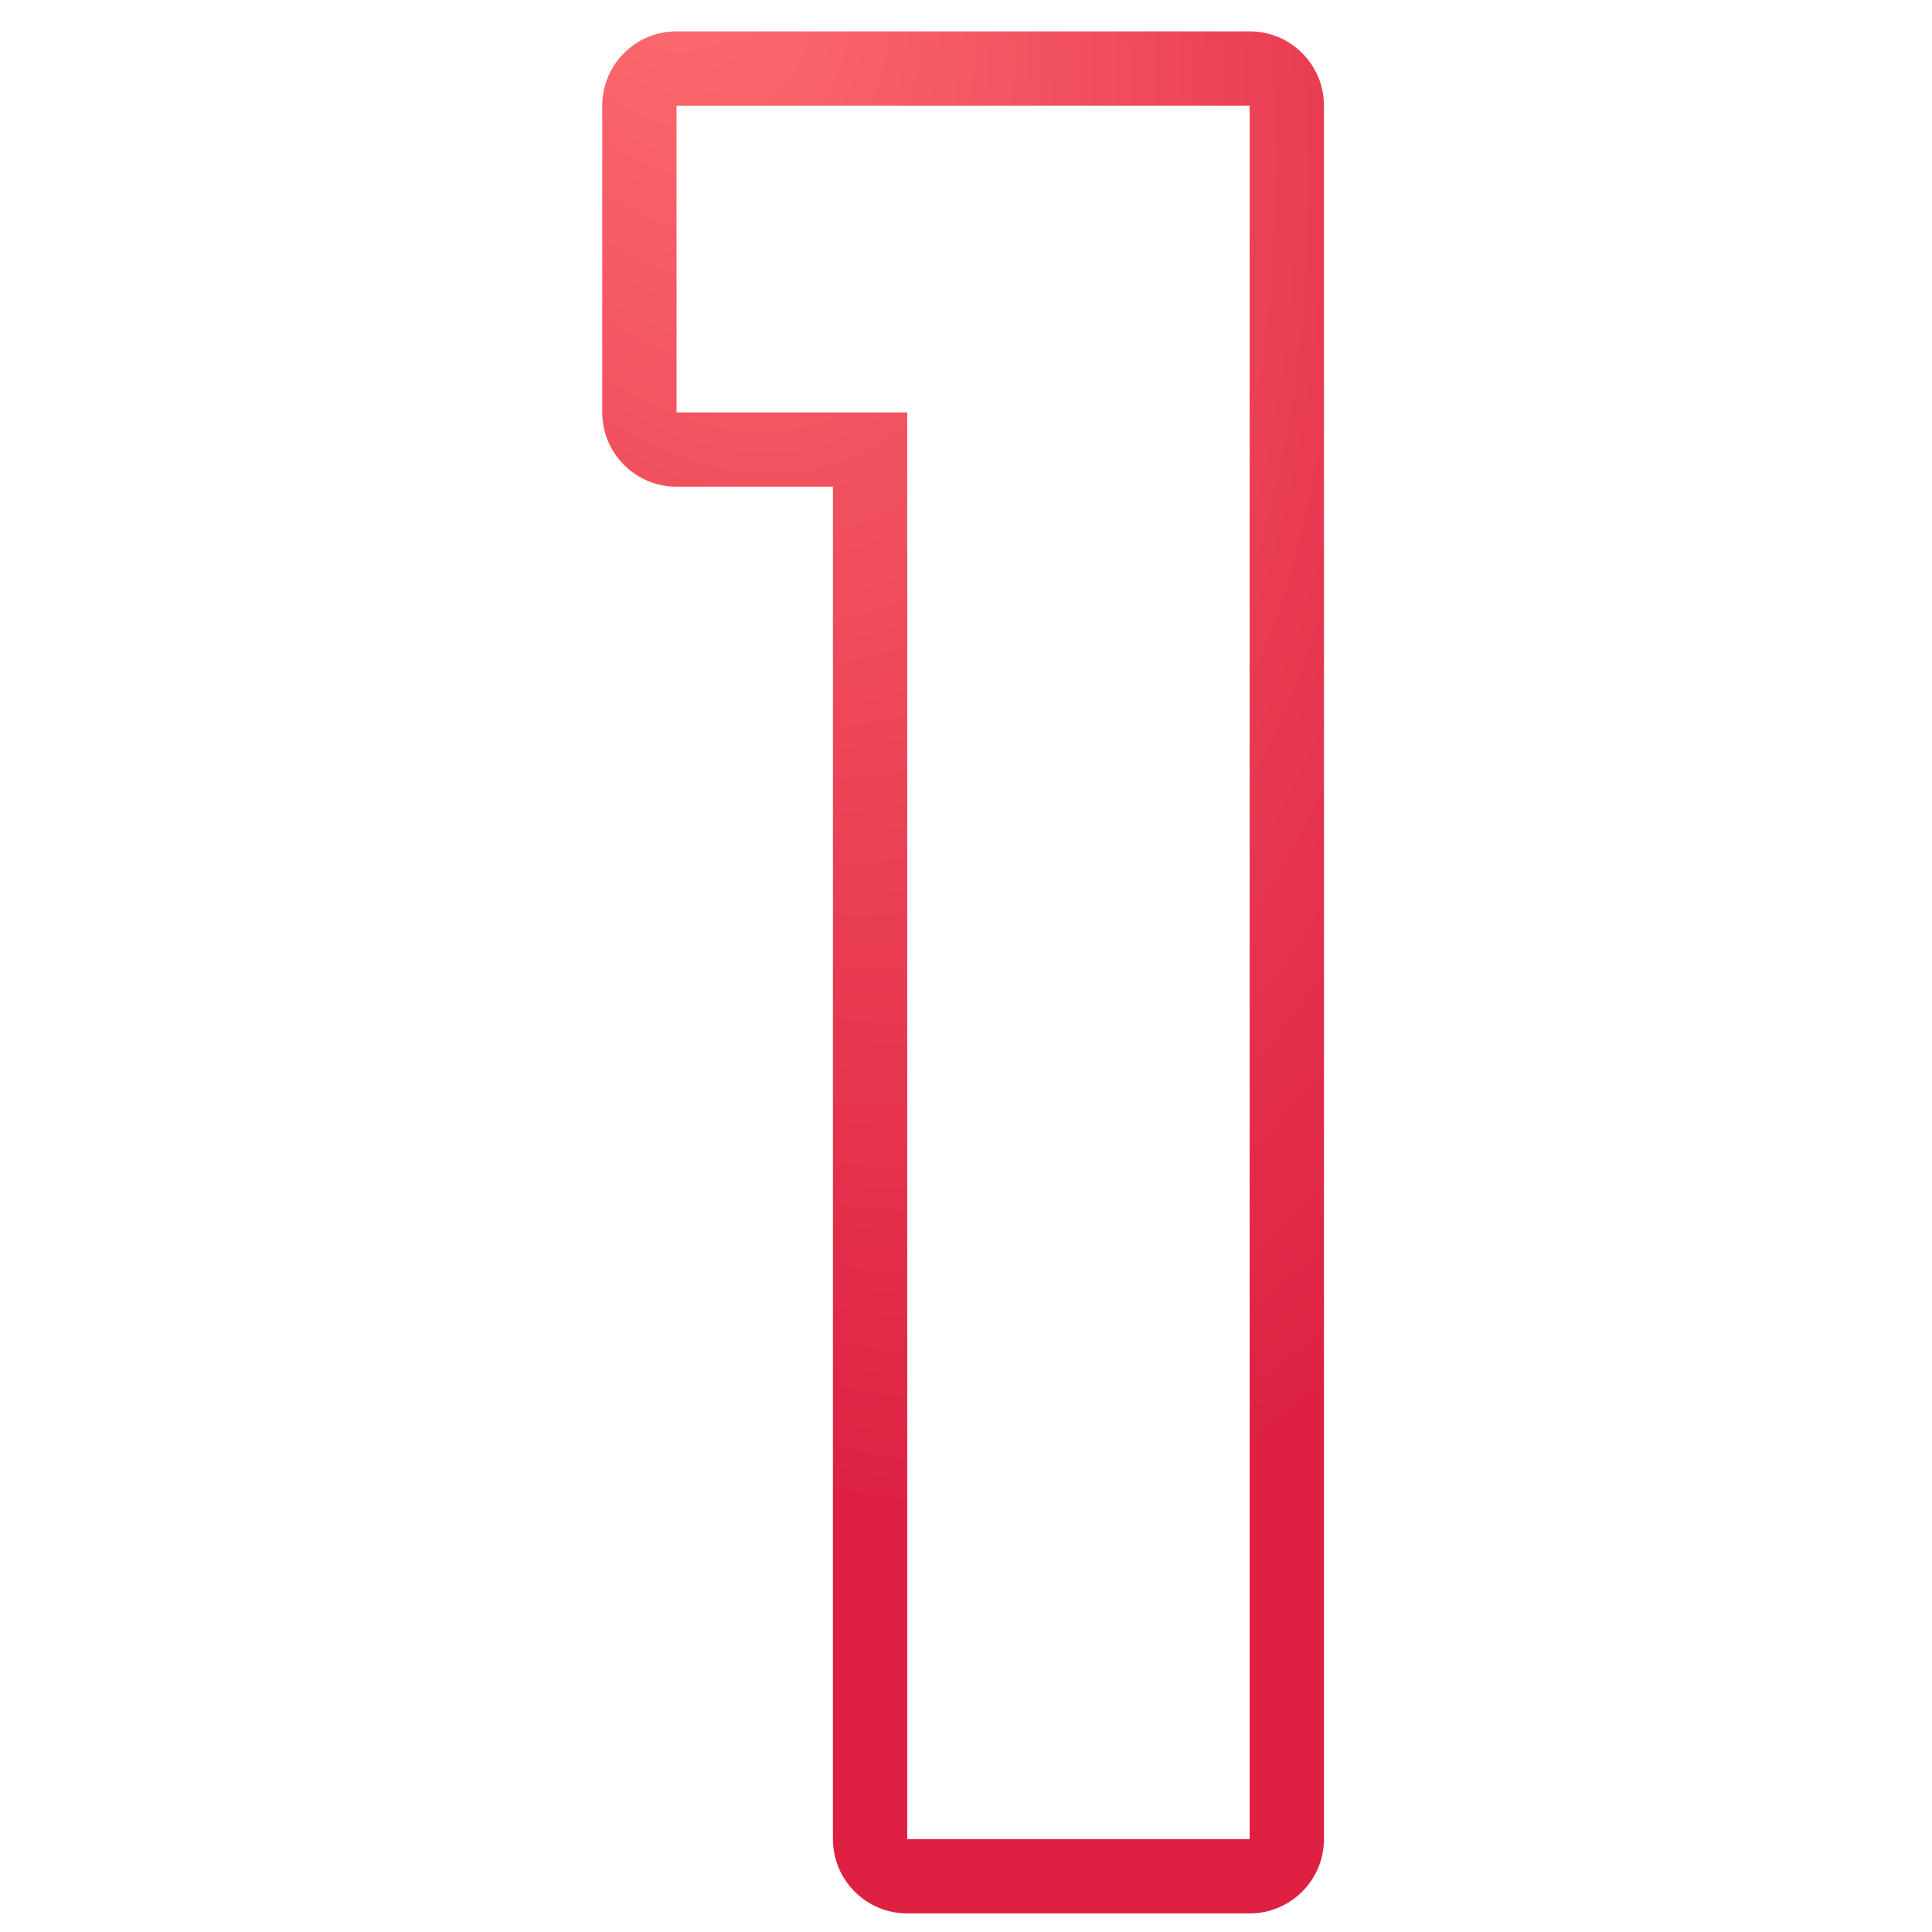 <?xml version="1.0" encoding="UTF-8"?>
<svg xmlns="http://www.w3.org/2000/svg" width="104" height="104" viewBox="0 0 104 104" fill="none">
  <path fill-rule="evenodd" clip-rule="evenodd" d="M36.42 26.2C34.211 26.2 32.42 24.409 32.42 22.2V5.688C32.42 3.479 34.211 1.688 36.42 1.688H67.269C69.478 1.688 71.269 3.479 71.269 5.688V99C71.269 101.209 69.478 103 67.269 103H48.837C46.627 103 44.837 101.209 44.837 99V26.2H36.42ZM48.837 22.2V99H67.269V5.688H36.42V22.2H48.837Z" fill="url(#paint0_radial_2782_43112)"></path>
  <defs>
    <radialGradient id="paint0_radial_2782_43112" cx="0" cy="0" r="1" gradientUnits="userSpaceOnUse" gradientTransform="translate(33.808 -10.905) rotate(73.613) scale(118.728 64.272)">
      <stop stop-color="#FF4242"></stop>
      <stop stop-color="#FF7373"></stop>
      <stop offset="0.802" stop-color="#DE2143"></stop>
    </radialGradient>
  </defs>
</svg>
